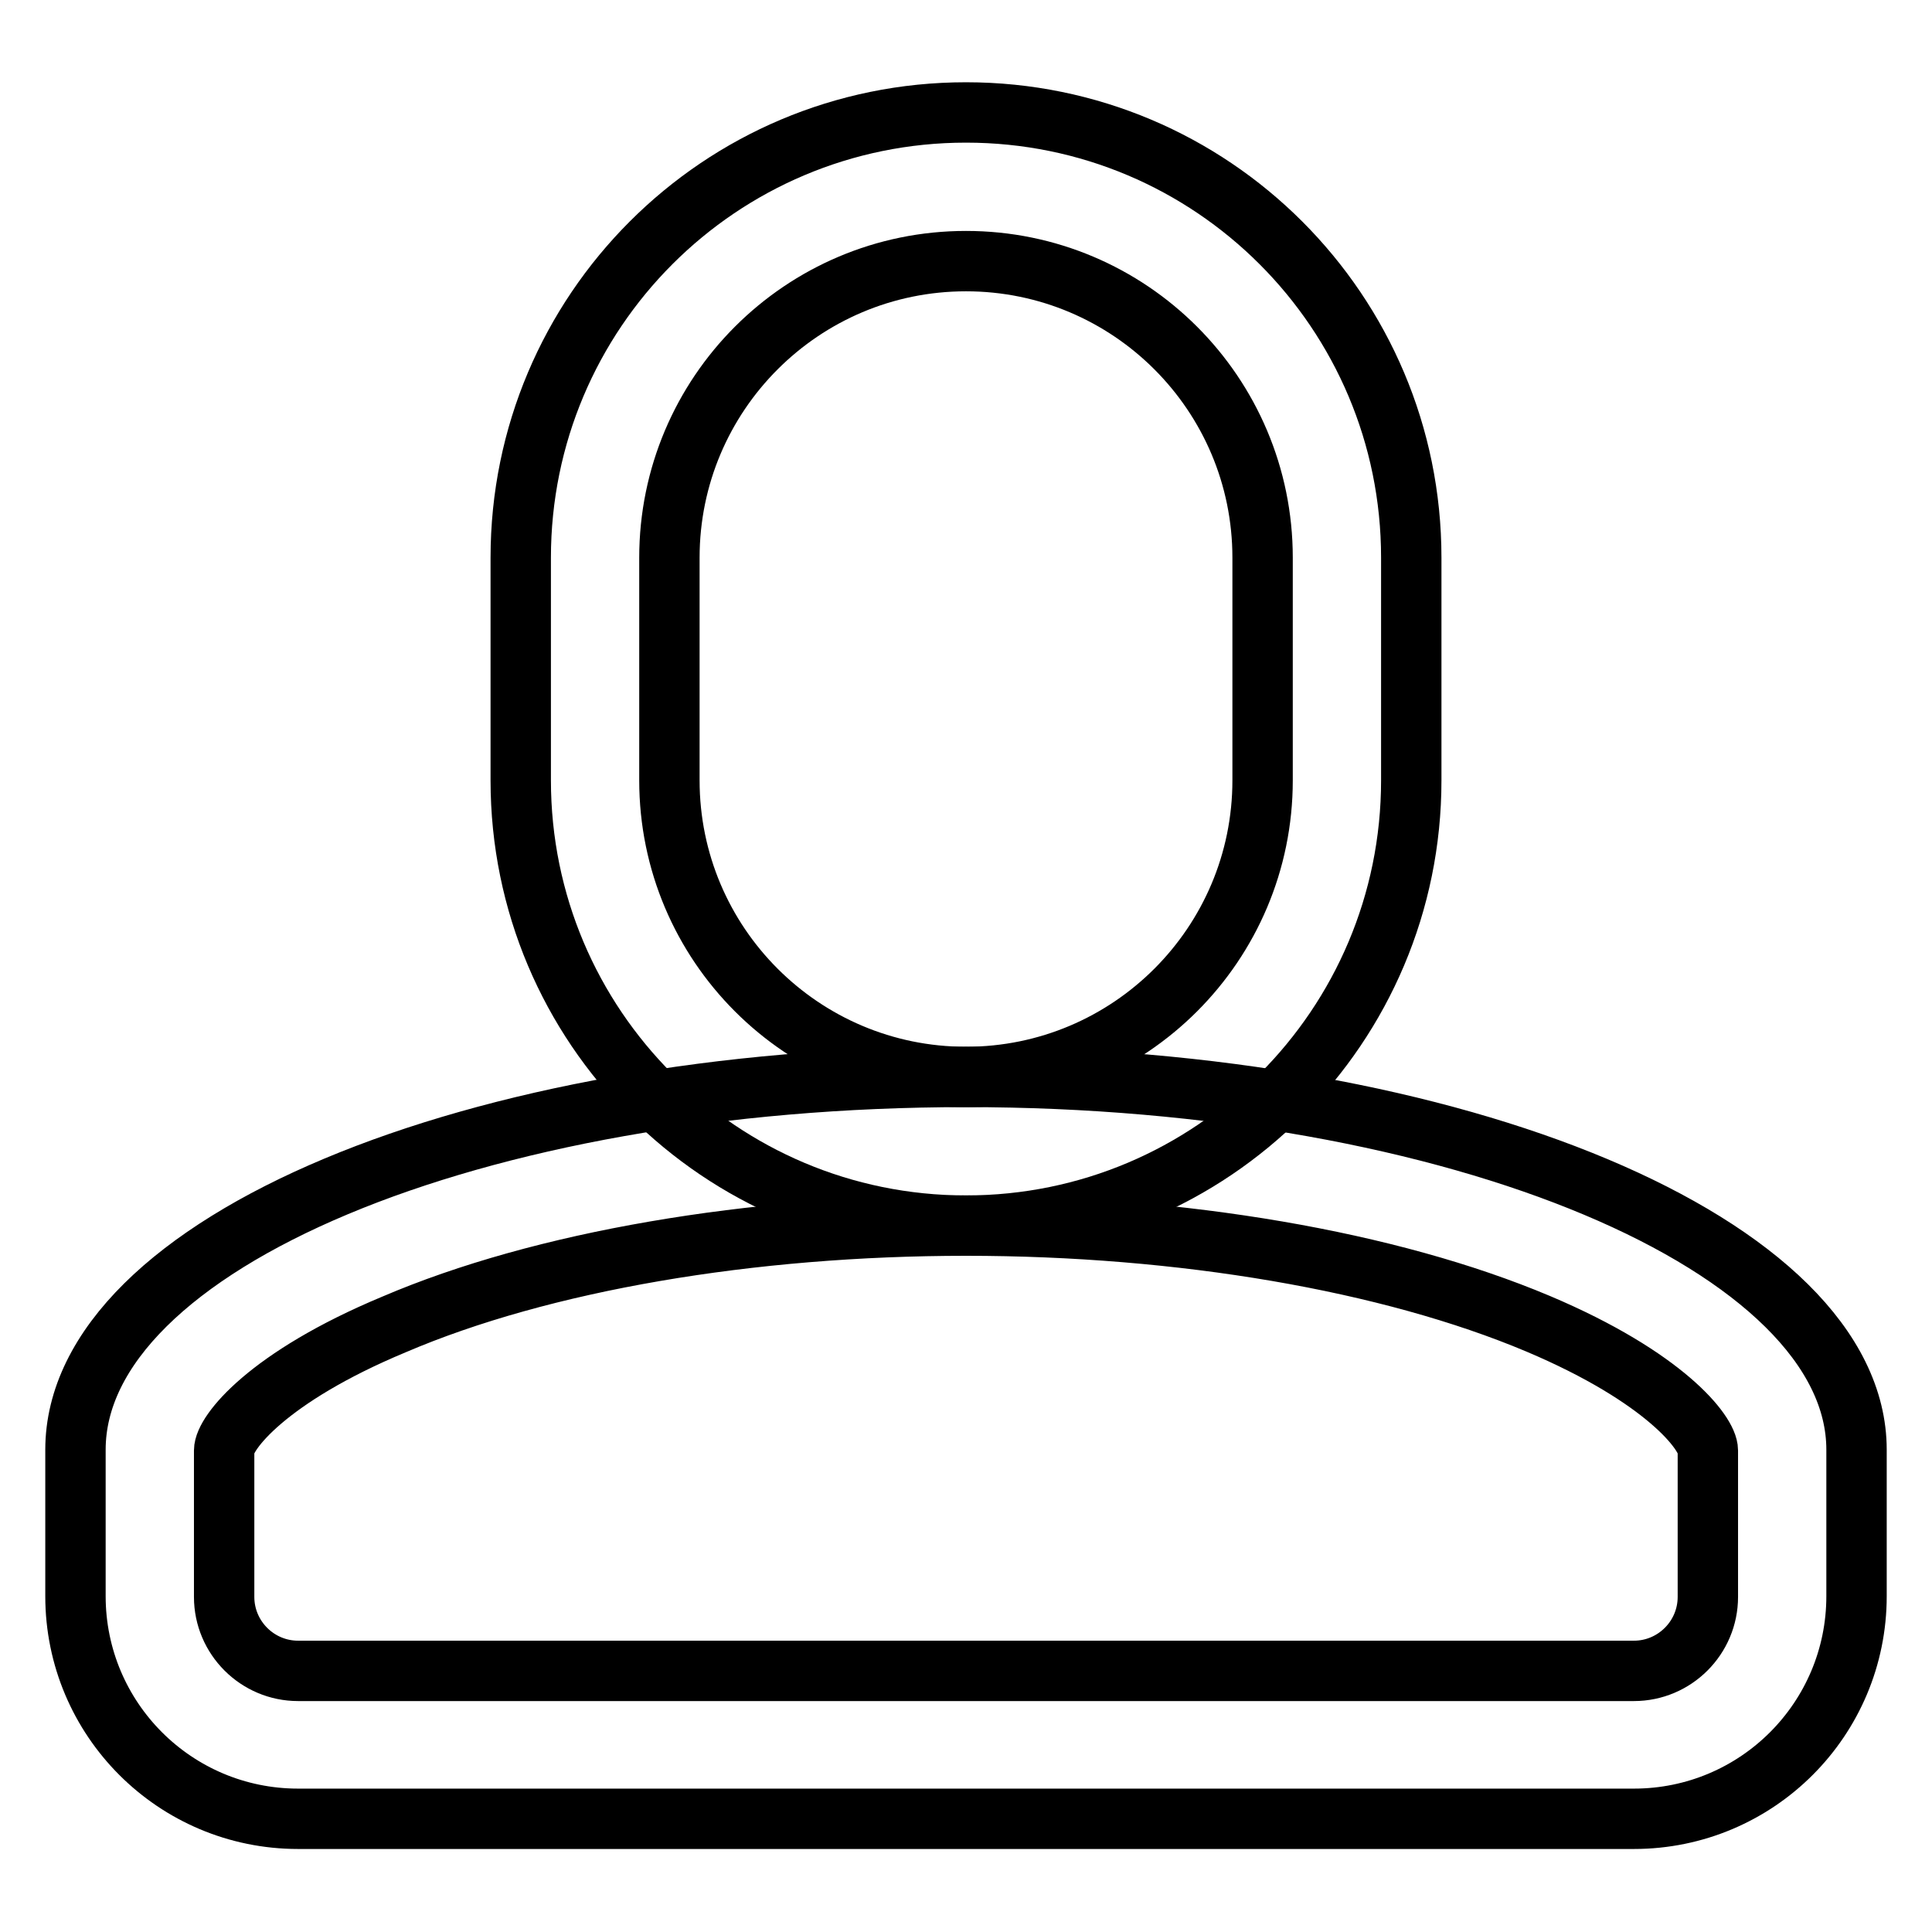 <?xml version="1.0" encoding="utf-8"?>
<!-- Svg Vector Icons : http://www.onlinewebfonts.com/icon -->
<!DOCTYPE svg PUBLIC "-//W3C//DTD SVG 1.1//EN" "http://www.w3.org/Graphics/SVG/1.1/DTD/svg11.dtd">
<svg version="1.1" xmlns="http://www.w3.org/2000/svg" xmlns:xlink="http://www.w3.org/1999/xlink" x="0px" y="0px" viewBox="0 0 256 256" enable-background="new 0 0 256 256" xml:space="preserve">
<g> <path stroke-width="8" fill-opacity="0" stroke="#000000"  d="M128,162.4c28.5,0,56.1,4.7,75.8,13c16.8,7.1,22.5,14.5,22.5,16.8v19.4c0,5.4-4.4,9.8-9.8,9.8h-177 c-5.4,0-9.8-4.4-9.8-9.8v-19.4c0-2.3,5.7-9.7,22.5-16.7C71.8,167.1,99.5,162.4,128,162.4 M128,142.7c-65.2,0-118,22.2-118,49.4 v19.4c0,16.3,13.2,29.5,29.5,29.5h177c16.3,0,29.5-13.2,29.5-29.5v-19.4C246,165.1,193.2,142.7,128,142.7z"/> <path stroke-width="8" fill-opacity="0" stroke="#000000"  d="M128,14.9c-32.6,0-59,26.4-59,59v29.5c0,32.6,26.4,59,59,59c32.6,0,59-26.4,59-59V73.9 C187,41.3,160.6,14.9,128,14.9z M167.3,103.4c0,21.7-17.6,39.3-39.3,39.3c-21.7,0-39.3-17.6-39.3-39.3V73.9 c0-21.7,17.6-39.3,39.3-39.3c21.7,0,39.3,17.6,39.3,39.3V103.4z"/></g>
</svg>